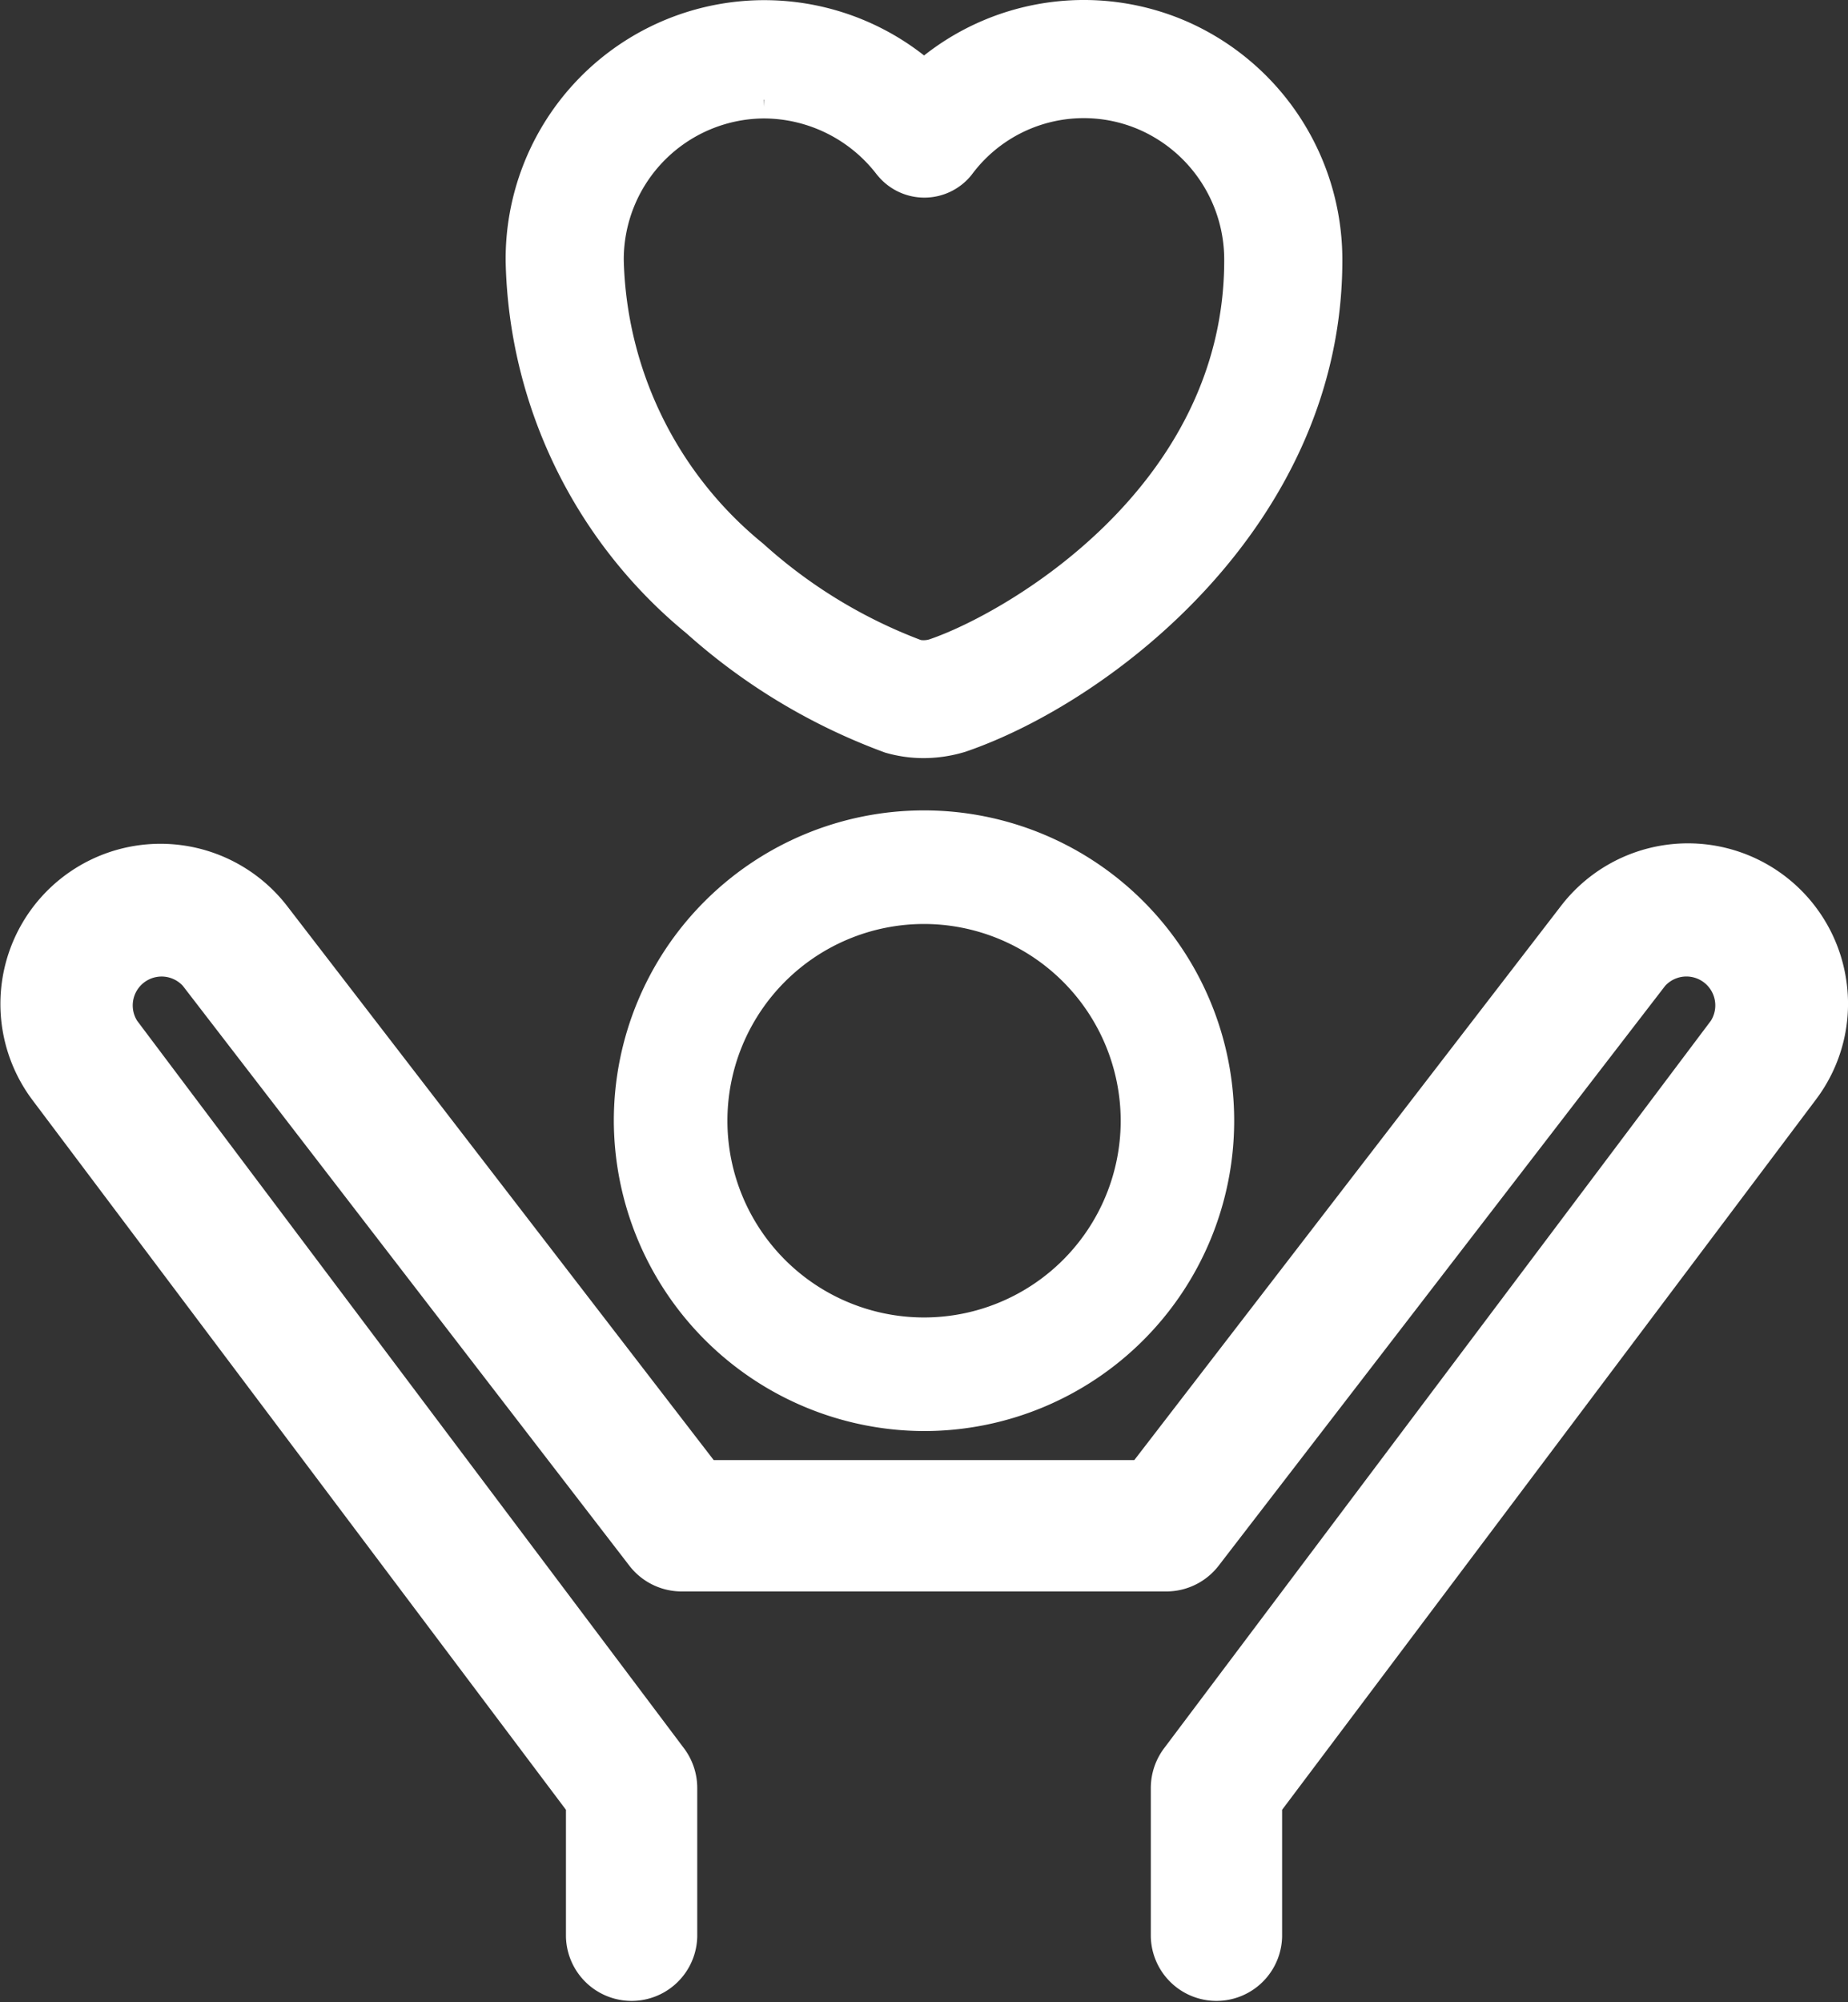 <svg id="Grupo_36742" data-name="Grupo 36742" xmlns="http://www.w3.org/2000/svg" xmlns:xlink="http://www.w3.org/1999/xlink" width="64" height="69.308" viewBox="0 0 64 69.308">
  <rect x="0" y="0" width="64" height="69.308" fill="#333333" stroke="none"/>
  <defs>
    <clipPath id="clip-path">
      <rect id="Rectángulo_7955" data-name="Rectángulo 7955" width="64" height="69.308" fill="#fff"/>
    </clipPath>
  </defs>
  <g id="Grupo_35389" data-name="Grupo 35389" transform="translate(0 0)">
    <g id="Grupo_35388" data-name="Grupo 35388" clip-path="url(#clip-path)">
      <path id="Trazado_31065" data-name="Trazado 31065" d="M50.578.755A8.933,8.933,0,0,0,41.45,1.92,8.957,8.957,0,0,0,26.959,9.06a17.127,17.127,0,0,0,6.266,12.867A21.294,21.294,0,0,0,40.1,26.051a4.747,4.747,0,0,0,1.333.191v0a4.986,4.986,0,0,0,1.447-.219c5.047-1.719,13.055-7.857,13.055-17.009A9.006,9.006,0,0,0,50.578.755M39.838,6.071A2.093,2.093,0,0,0,43.1,6.047,4.824,4.824,0,0,1,48.928,4.5a4.91,4.91,0,0,1,2.916,4.514c0,7.866-7.573,12.219-10.208,13.117a.69.69,0,0,1-.3.023,17.209,17.209,0,0,1-5.459-3.336A13.065,13.065,0,0,1,31.049,9,4.885,4.885,0,0,1,35.88,4.1h.038a4.944,4.944,0,0,1,3.92,1.975m-3.92-2.377-.012-.247h.012Z" transform="translate(-9.447 0)" fill="#fff"/>
      <path id="Trazado_31066" data-name="Trazado 31066" d="M43.467,64.668h0A10.742,10.742,0,1,0,32.725,53.926,10.773,10.773,0,0,0,43.468,64.668m6.811-10.742a6.81,6.81,0,1,1-6.811-6.81,6.819,6.819,0,0,1,6.811,6.81m-6.81-7.46v0Z" transform="translate(-11.467 -15.132)" fill="#fff"/>
      <path id="Trazado_31067" data-name="Trazado 31067" d="M63.934,49.633a5.543,5.543,0,0,0-9.868-2.539L39.283,66.284H24.717L9.935,47.094a5.543,5.543,0,0,0-8.821,6.714L19.6,78.389v4.389a2.274,2.274,0,0,0,4.547,0V77.63a2.288,2.288,0,0,0-.457-1.367L4.749,51.076a1,1,0,0,1,1.584-1.207L21.8,69.945a2.288,2.288,0,0,0,1.8.886H40.4a2.289,2.289,0,0,0,1.8-.886L57.667,49.869a1,1,0,0,1,1.585,1.206L40.312,76.263a2.292,2.292,0,0,0-.457,1.367v5.148a2.274,2.274,0,0,0,4.547,0V78.389L62.886,53.808a5.5,5.5,0,0,0,1.048-4.176" transform="translate(0 -15.743)" fill="#fff"/>
    </g>
  </g>
</svg>
